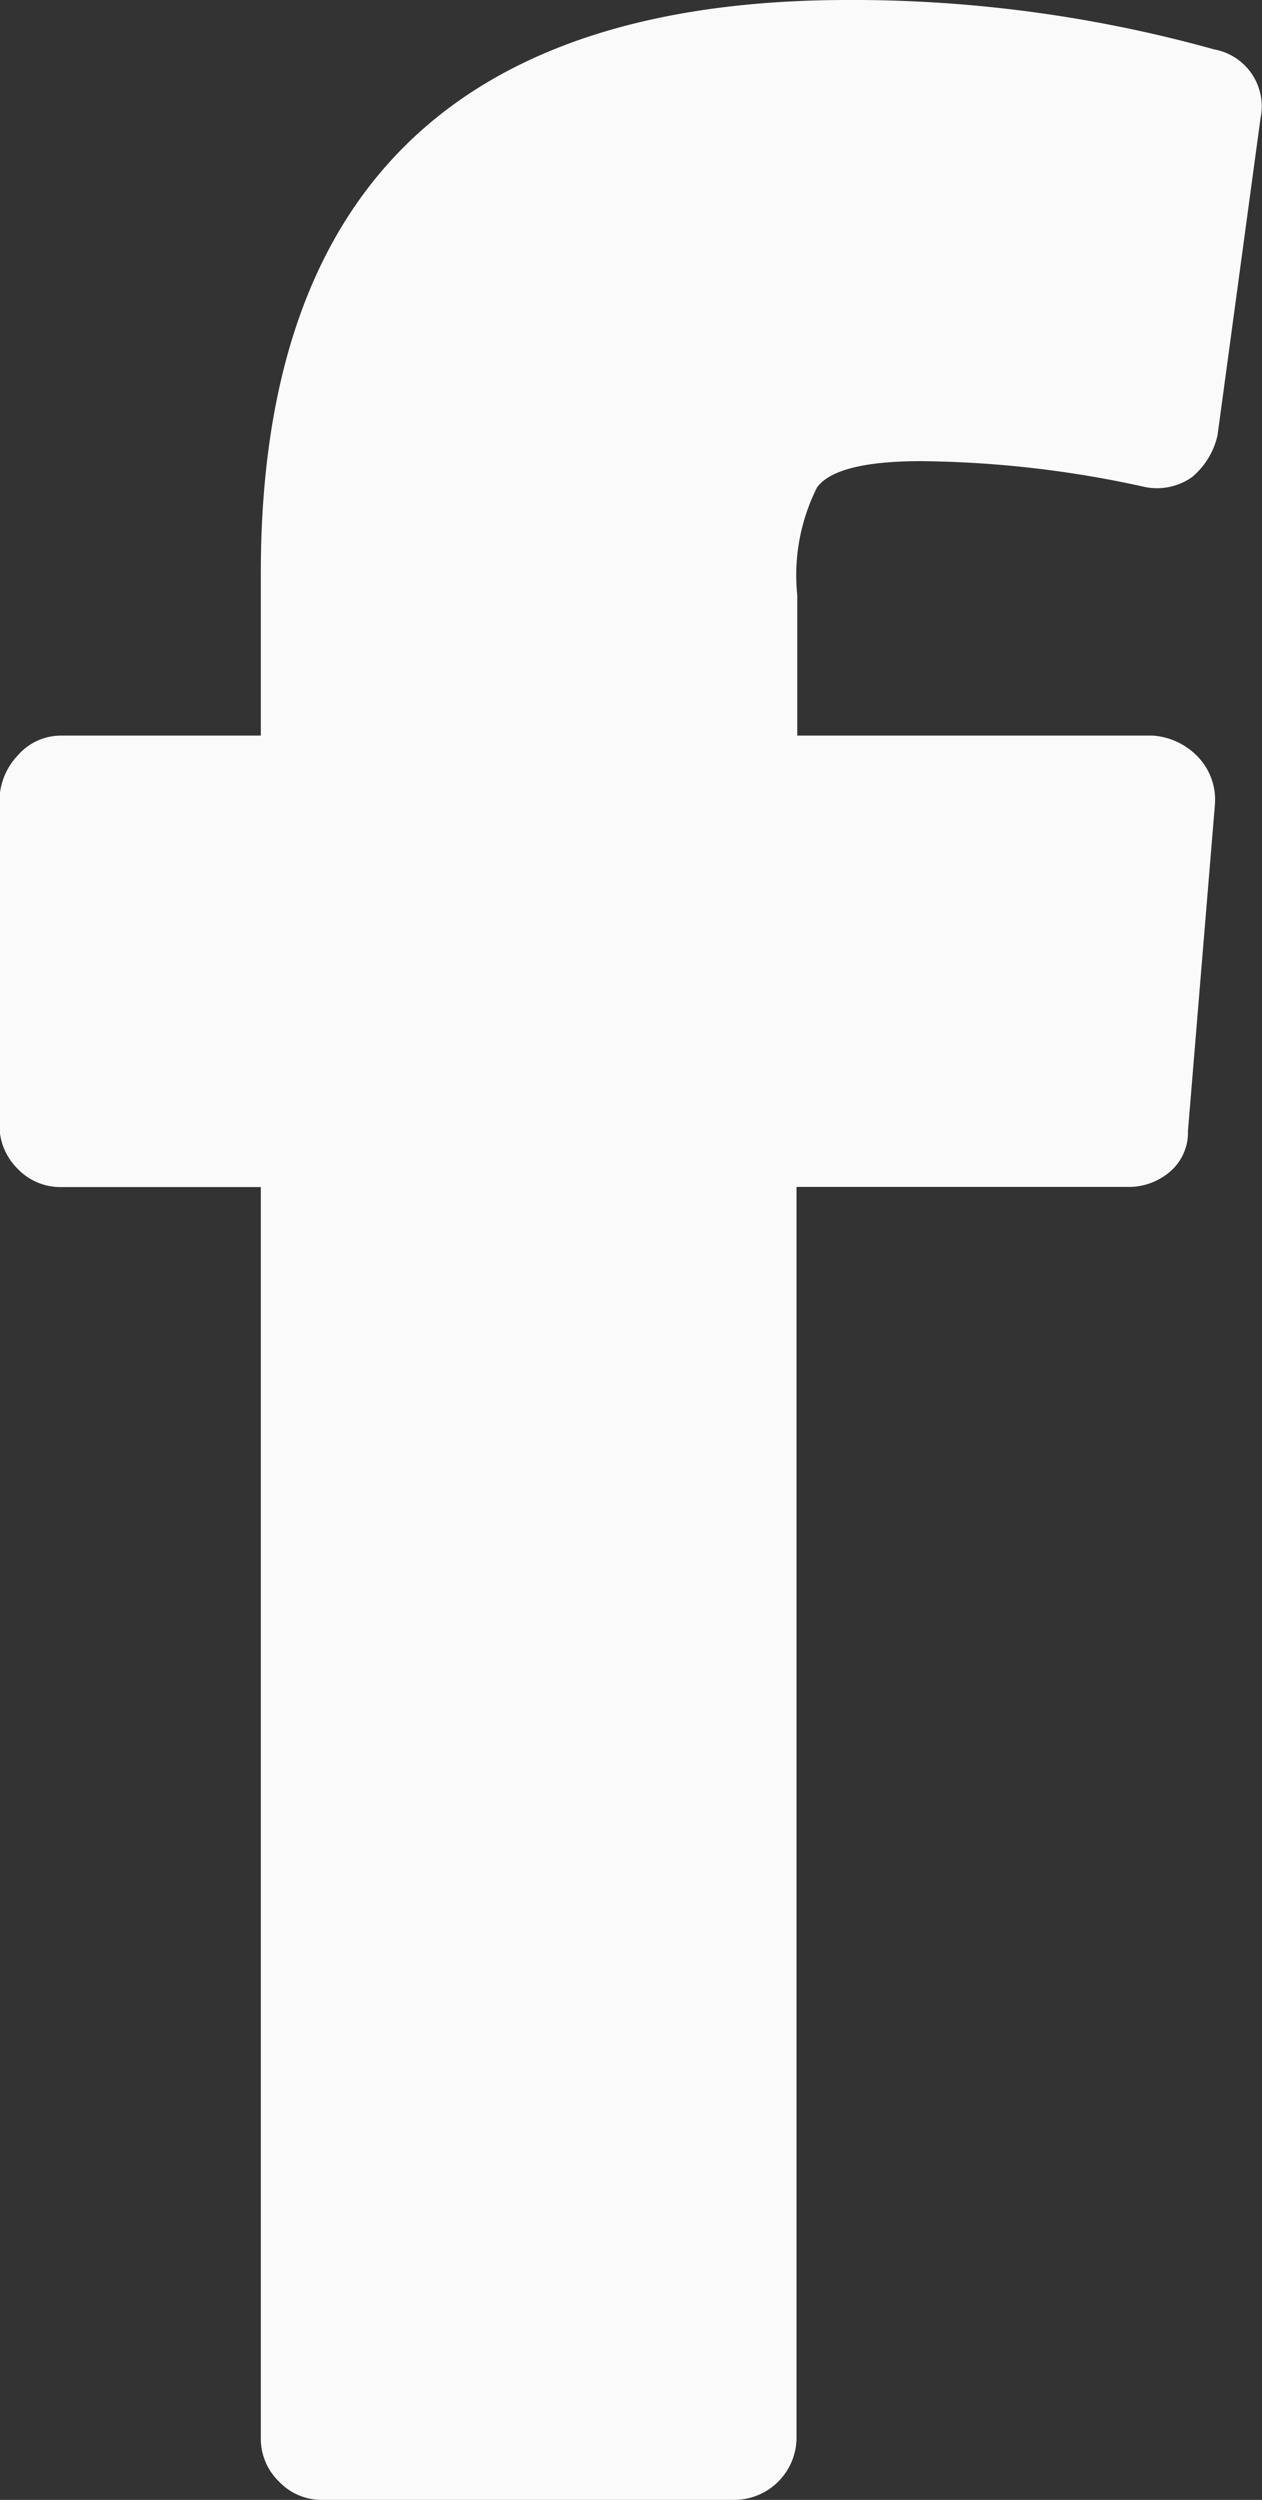 <svg xmlns="http://www.w3.org/2000/svg" width="6.919" height="13.699" viewBox="0 0 6.919 13.699"><rect x="0" y="0" width="6.919" height="13.699" fill="#333333" stroke="none"/><path data-name="Path 26" d="M5.052 2.527c-.308 0-.5.047-.572.143a1.072 1.072 0 0 0-.109.592v.769h1.95a.379.379 0 0 1 .253.123.341.341 0 0 1 .087.253l-.148 1.791a.282.282 0 0 1-.1.224.347.347 0 0 1-.237.082H4.367v6.854a.342.342 0 0 1-.342.341H1.77a.322.322 0 0 1-.24-.1.326.326 0 0 1-.1-.24V6.505H.337a.324.324 0 0 1-.24-.1.334.334 0 0 1-.1-.241V4.39a.365.365 0 0 1 .1-.25.314.314 0 0 1 .24-.109H1.43v-.892Q1.43.01 4.63 0a7.4 7.4 0 0 1 2.028.271.317.317 0 0 1 .253.376l-.236 1.739a.419.419 0 0 1-.139.228.333.333 0 0 1-.271.052 5.873 5.873 0 0 0-1.217-.139z" fill="#fafafa"/></svg>